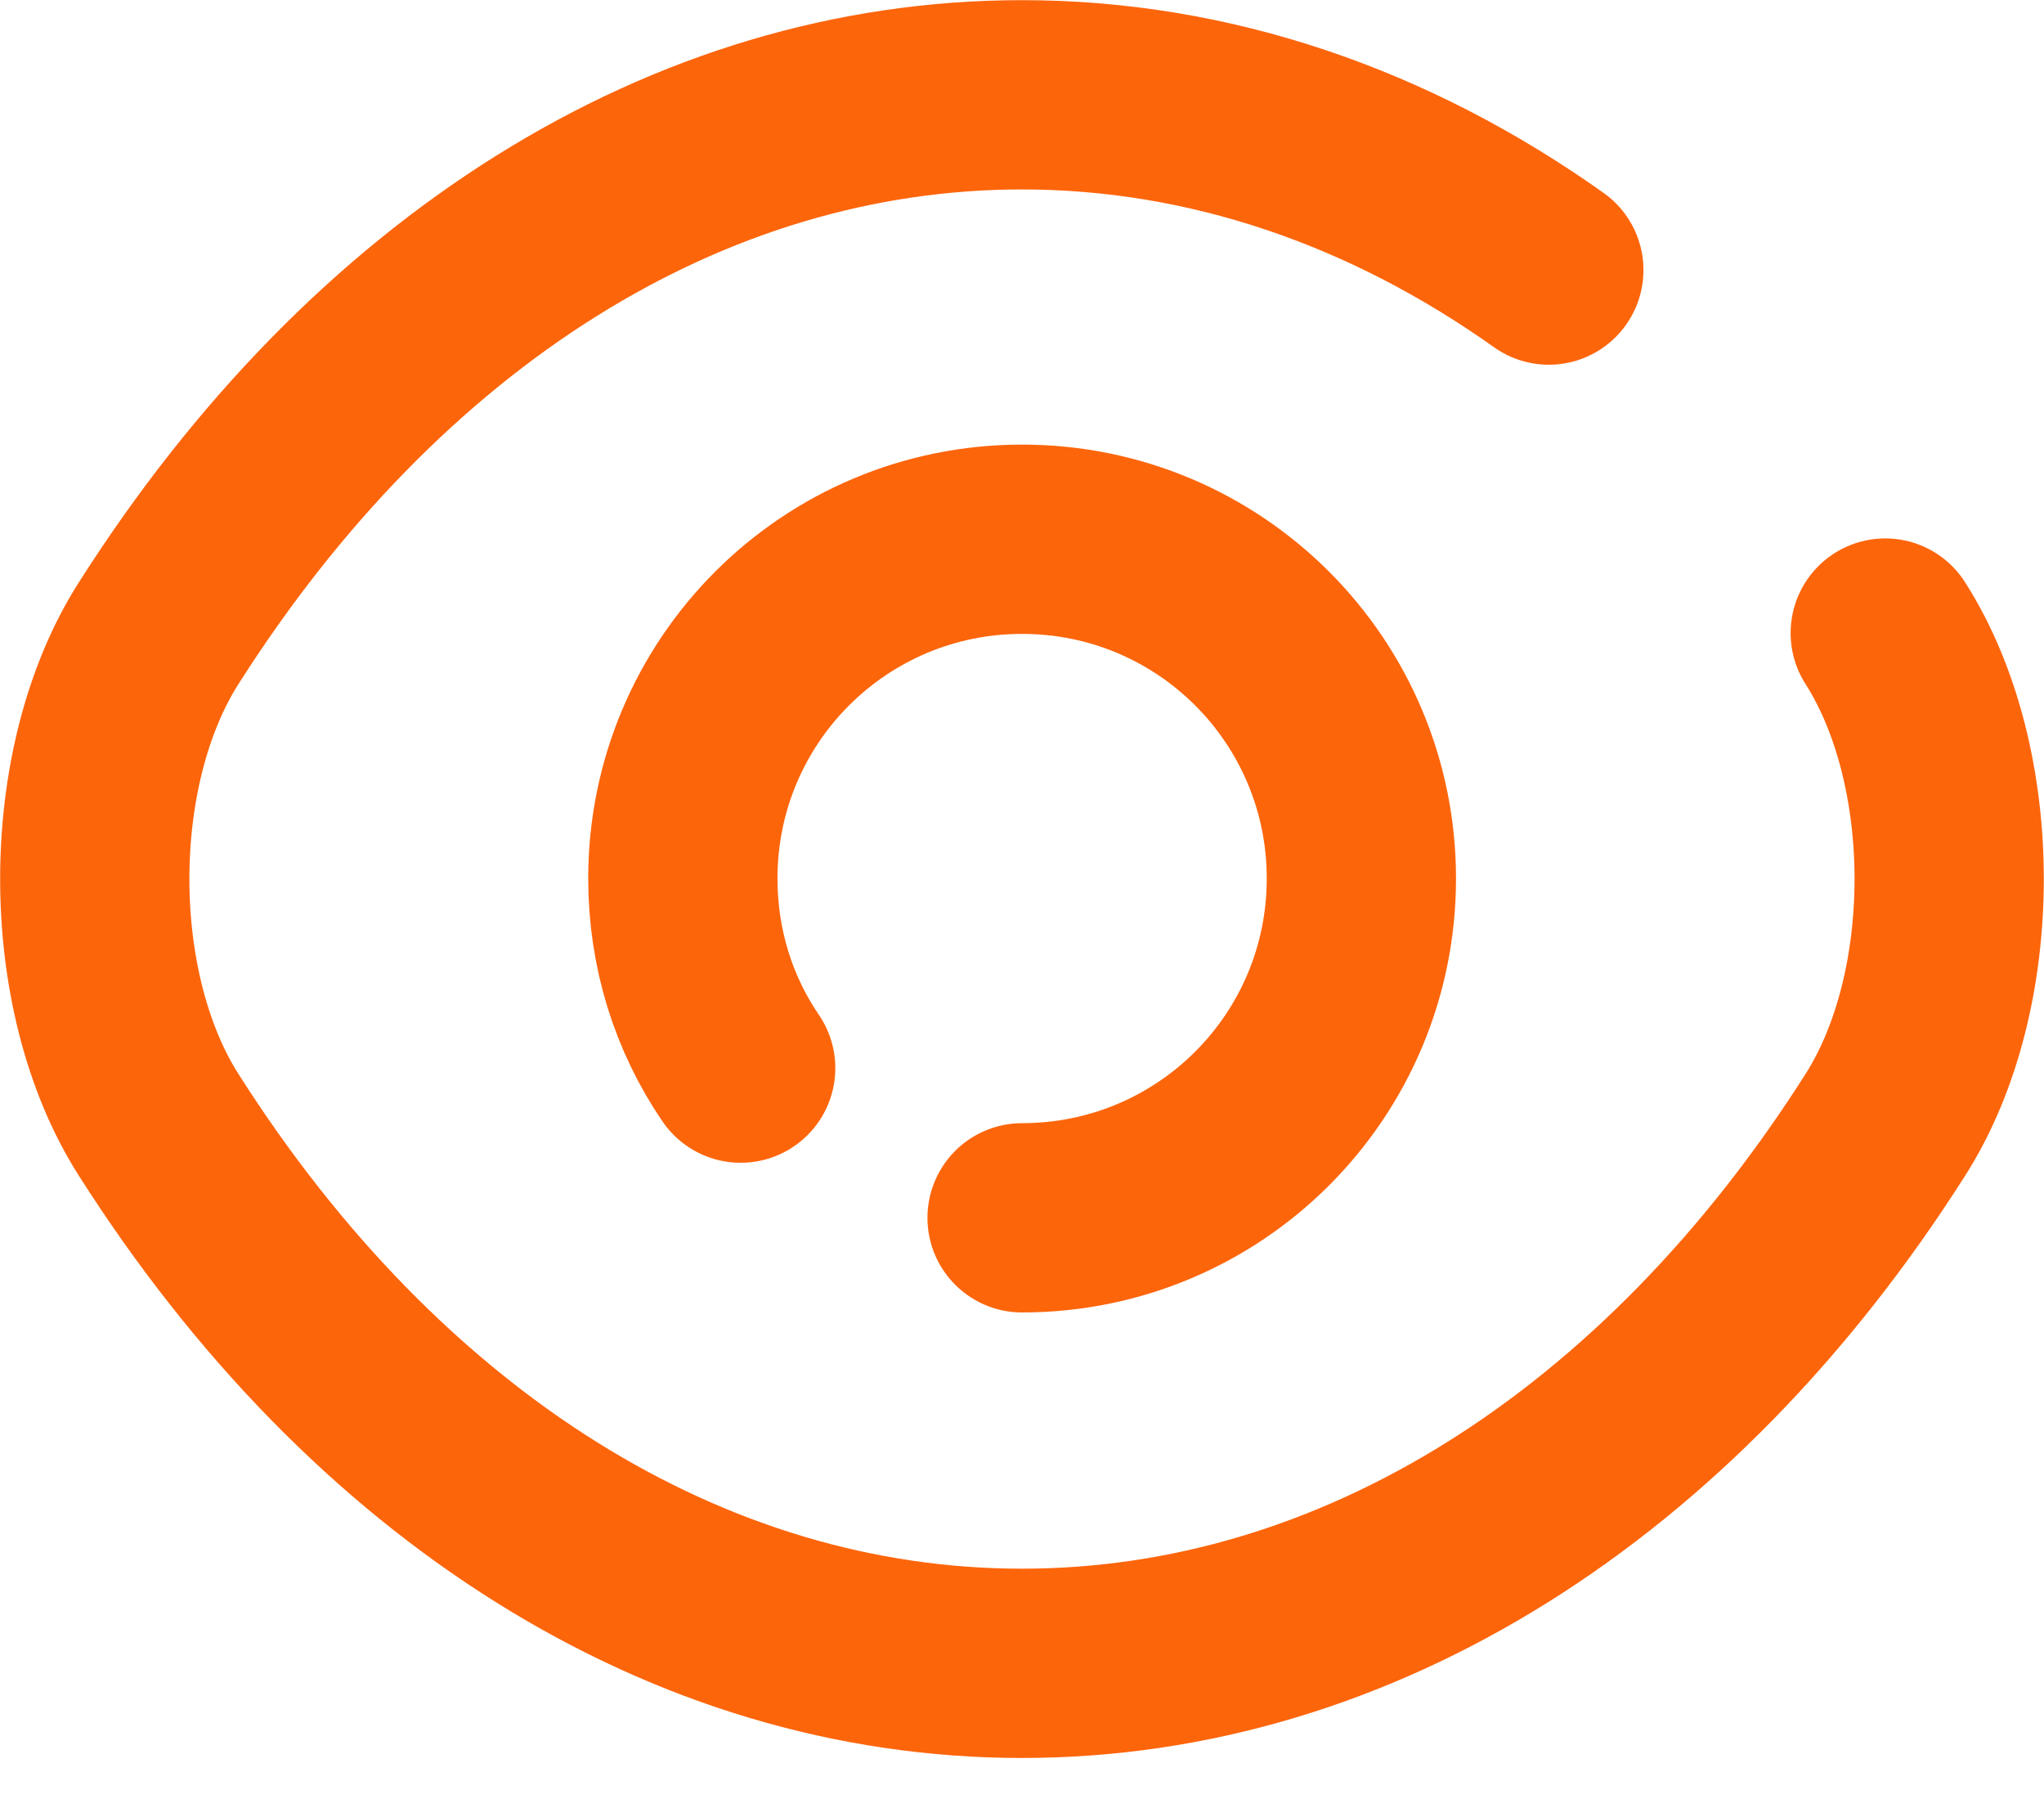 <svg width="27" height="24" viewBox="0 0 27 24" fill="none" xmlns="http://www.w3.org/2000/svg">
<path d="M9.784 14.107C9.296 13.393 9.02 12.53 9.02 11.603C9.02 9.125 11.023 7.122 13.501 7.122C15.98 7.122 17.983 9.125 17.983 11.603C17.983 14.082 15.98 16.084 13.501 16.084" stroke="#FD650B" stroke-width="2.5" stroke-linecap="round" stroke-linejoin="round"/>
<path d="M20.459 3.567C18.344 2.065 15.966 1.252 13.5 1.252C9.081 1.252 4.963 3.855 2.097 8.361C0.97 10.126 0.97 13.093 2.097 14.858C4.963 19.364 9.081 21.968 13.5 21.968C17.918 21.968 22.037 19.364 24.903 14.858C26.029 13.093 26.029 10.126 24.903 8.361" stroke="#FD650B" stroke-width="2.5" stroke-linecap="round" stroke-linejoin="round"/>
</svg>

